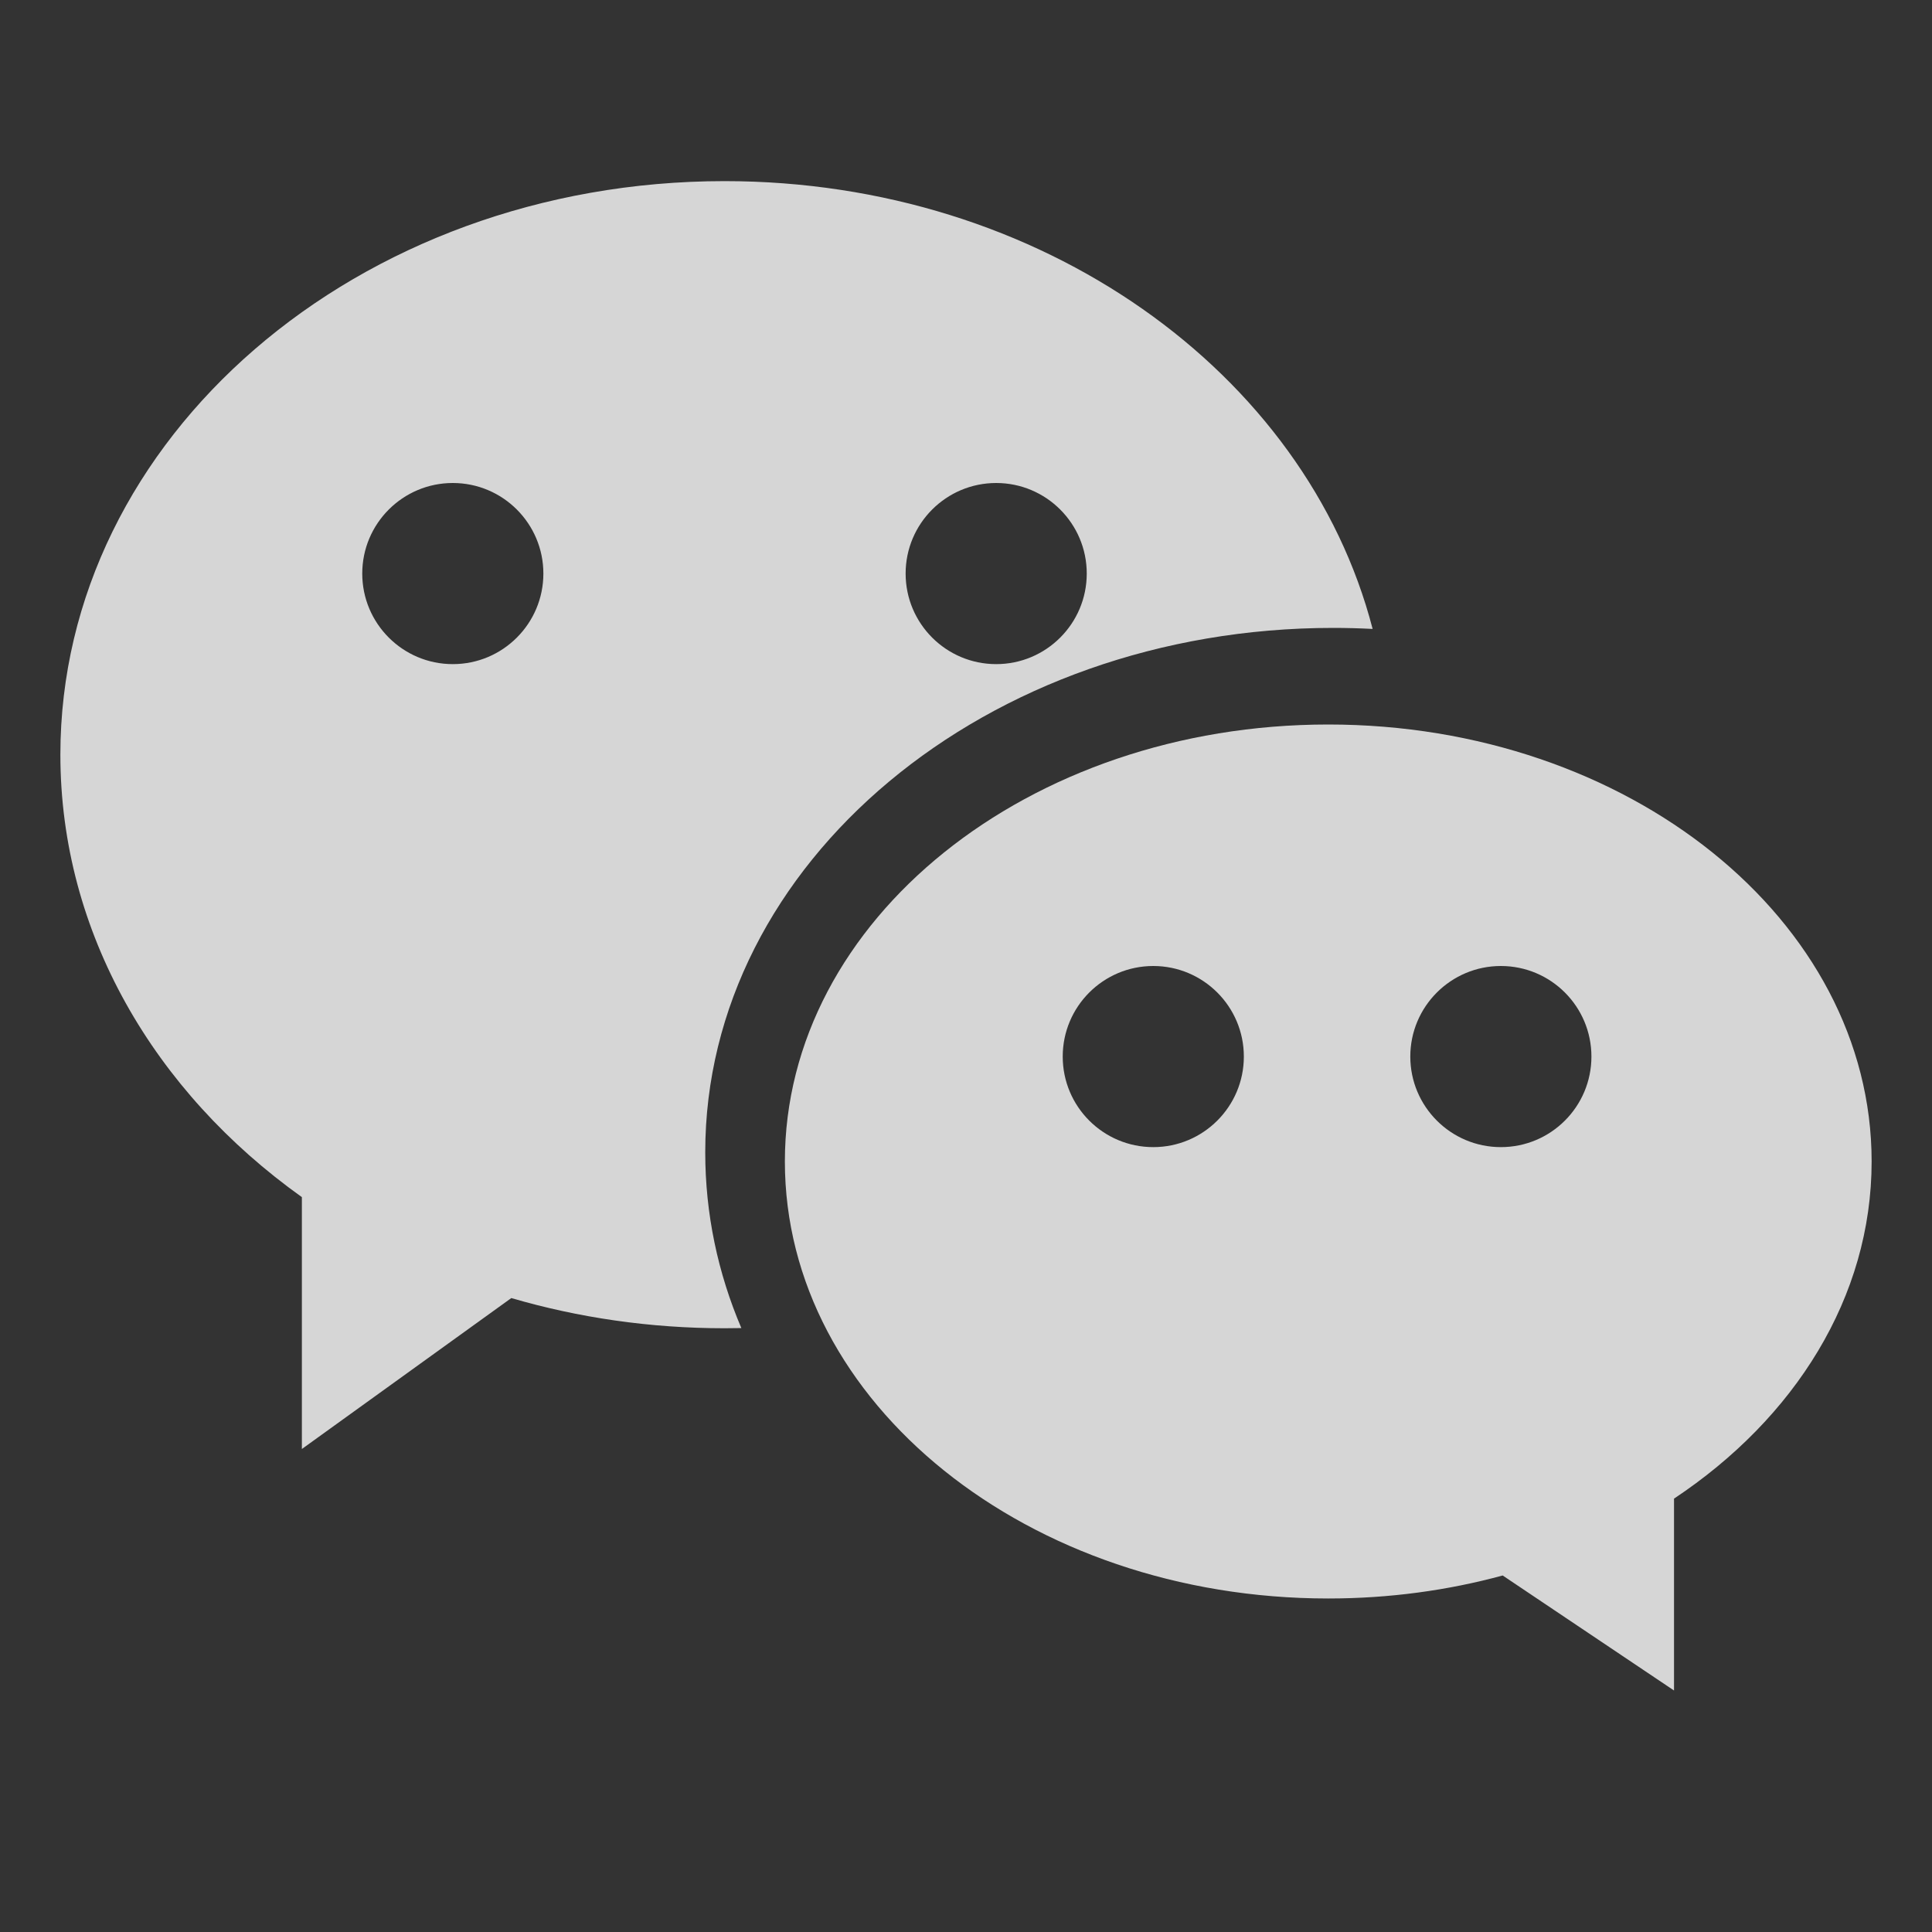 <svg width="32" height="32" viewBox="0 0 32 32" fill="none" xmlns="http://www.w3.org/2000/svg">
<rect x="0" y="0" width="32" height="32" fill="#333333" stroke="none"/>
<path fill-rule="evenodd" clip-rule="evenodd" d="M1 12.5C1 7.253 5.925 3 12 3C17.247 3 21.636 6.172 22.735 10.417C22.518 10.406 22.3 10.4 22.081 10.4C16.337 10.4 11.681 14.289 11.681 19.086C11.681 20.107 11.891 21.087 12.279 21.997C12.186 21.999 12.093 22 12 22C10.765 22 9.577 21.824 8.469 21.5L5 24V19.828C2.557 18.086 1 15.45 1 12.5ZM7.5 11C8.328 11 9 10.328 9 9.5C9 8.672 8.328 8 7.5 8C6.672 8 6 8.672 6 9.5C6 10.328 6.672 11 7.5 11ZM18 9.5C18 10.328 17.328 11 16.5 11C15.672 11 15 10.328 15 9.5C15 8.672 15.672 8 16.5 8C17.328 8 18 8.672 18 9.5Z" fill="white" fill-opacity="0.8"/>
<path fill-rule="evenodd" clip-rule="evenodd" d="M22 26.476C17.029 26.476 13 23.236 13 19.238C13 15.241 17.029 12 22 12C26.971 12 31 15.241 31 19.238C31 21.486 29.726 23.494 27.727 24.822V28L24.889 26.095C23.982 26.342 23.011 26.476 22 26.476ZM20.602 17.5C20.602 18.328 19.93 19 19.102 19C18.273 19 17.602 18.328 17.602 17.5C17.602 16.672 18.273 16 19.102 16C19.93 16 20.602 16.672 20.602 17.5ZM24.859 19C25.688 19 26.359 18.328 26.359 17.5C26.359 16.672 25.688 16 24.859 16C24.031 16 23.359 16.672 23.359 17.5C23.359 18.328 24.031 19 24.859 19Z" fill="white" fill-opacity="0.8"/>
</svg>
